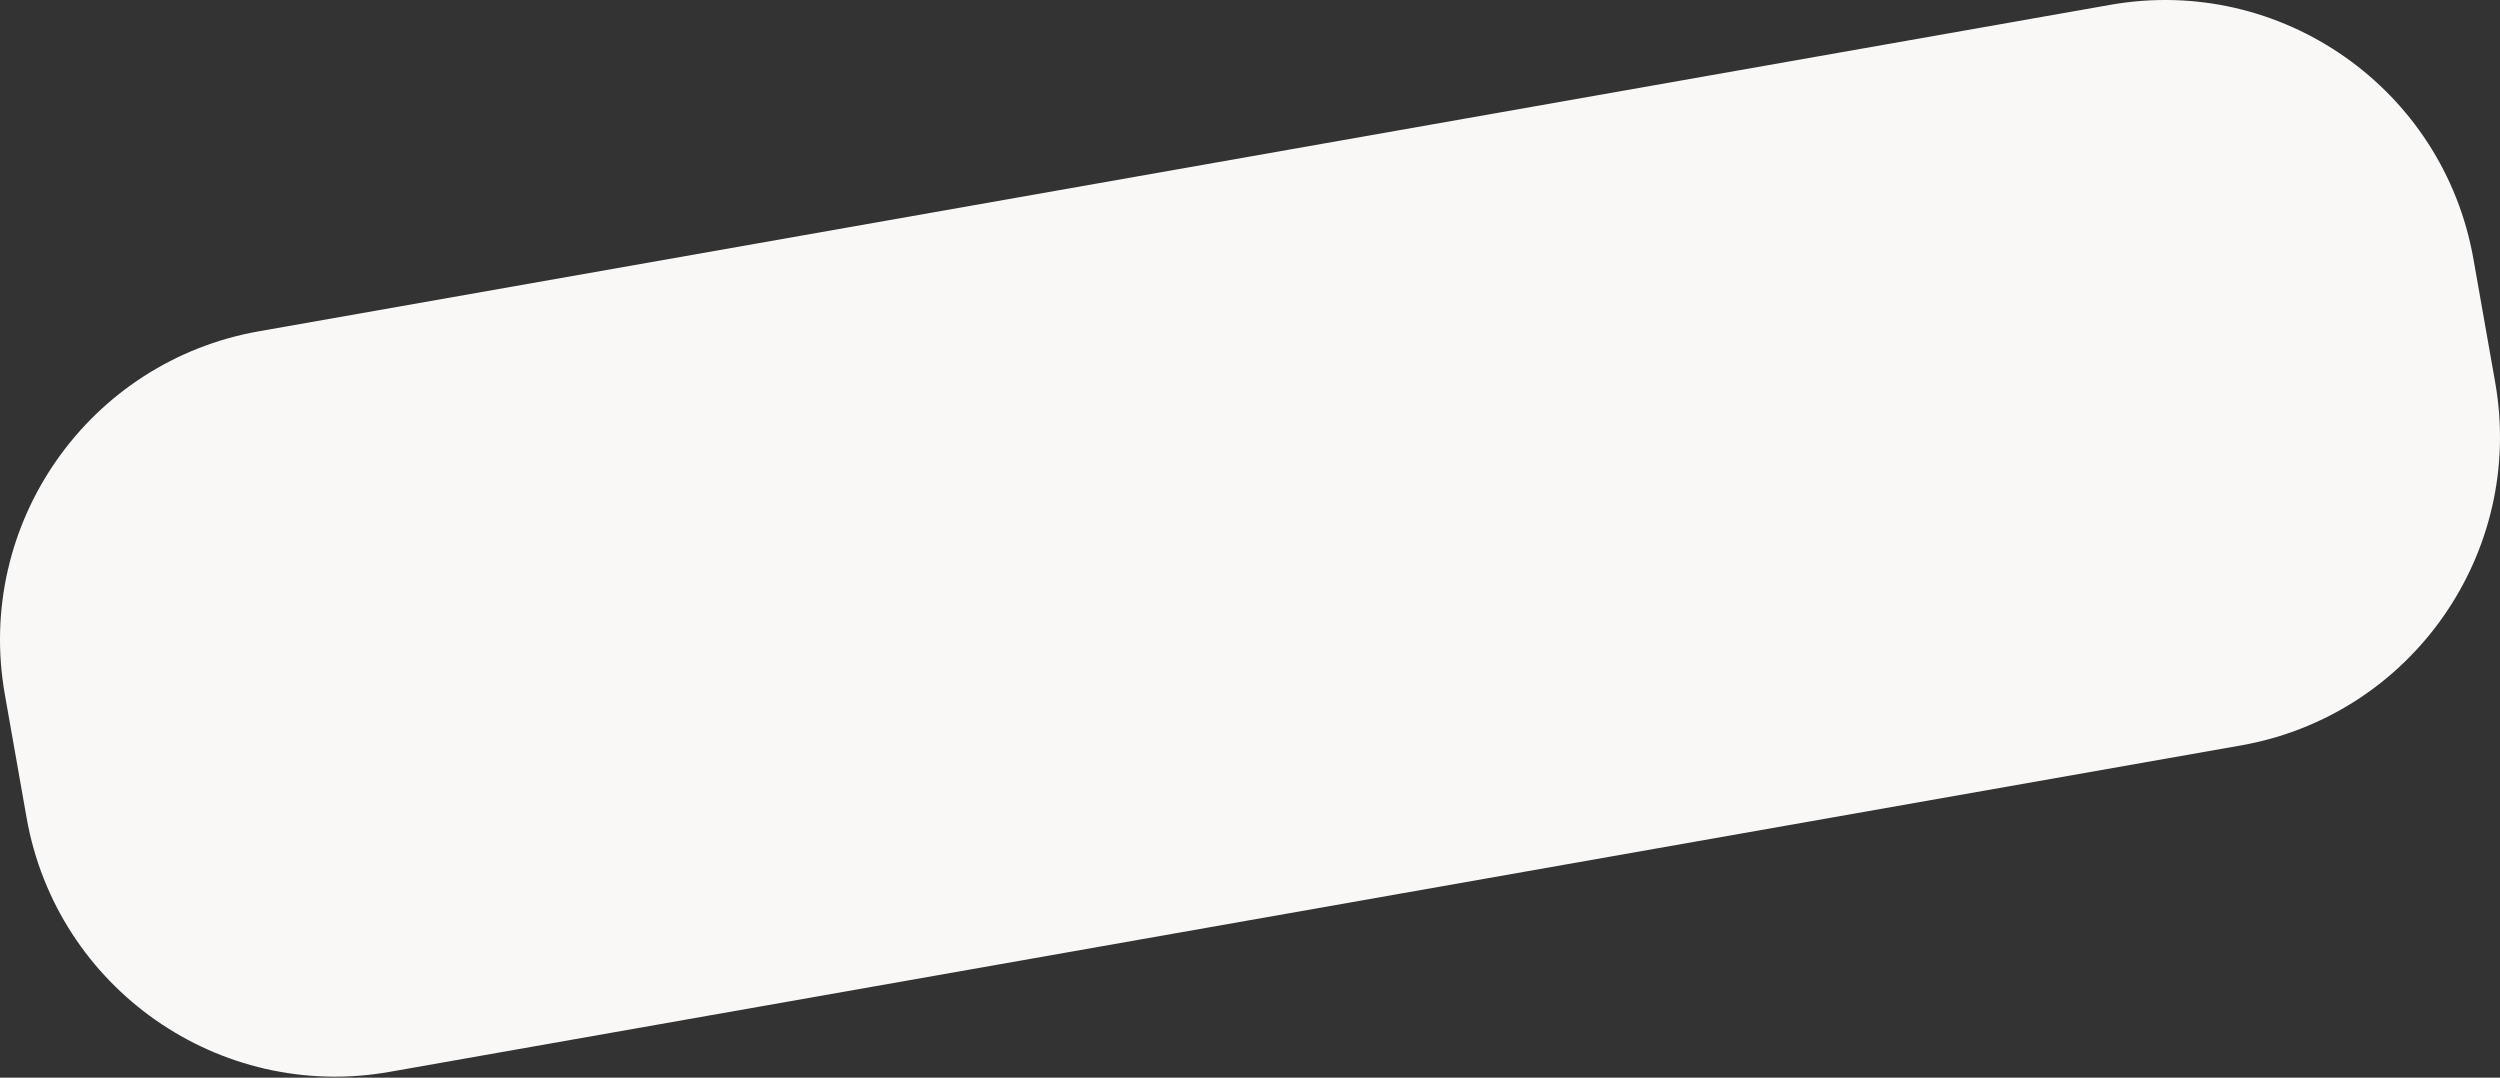 <?xml version="1.0" encoding="UTF-8"?> <svg xmlns="http://www.w3.org/2000/svg" width="798" height="344" viewBox="0 0 798 344" fill="none"><rect x="0" y="0" width="798" height="344" fill="#333333" stroke="none"/> <path d="M1.537 221.609C-8.055 167.21 28.268 115.335 82.667 105.743L673.653 1.536C728.051 -8.056 779.926 28.267 789.518 82.666L796.465 122.065C806.057 176.464 769.734 228.339 715.335 237.931L124.35 342.137C69.951 351.729 18.076 315.406 8.484 261.008L1.537 221.609Z" fill="#FAF8F6"></path> </svg> 